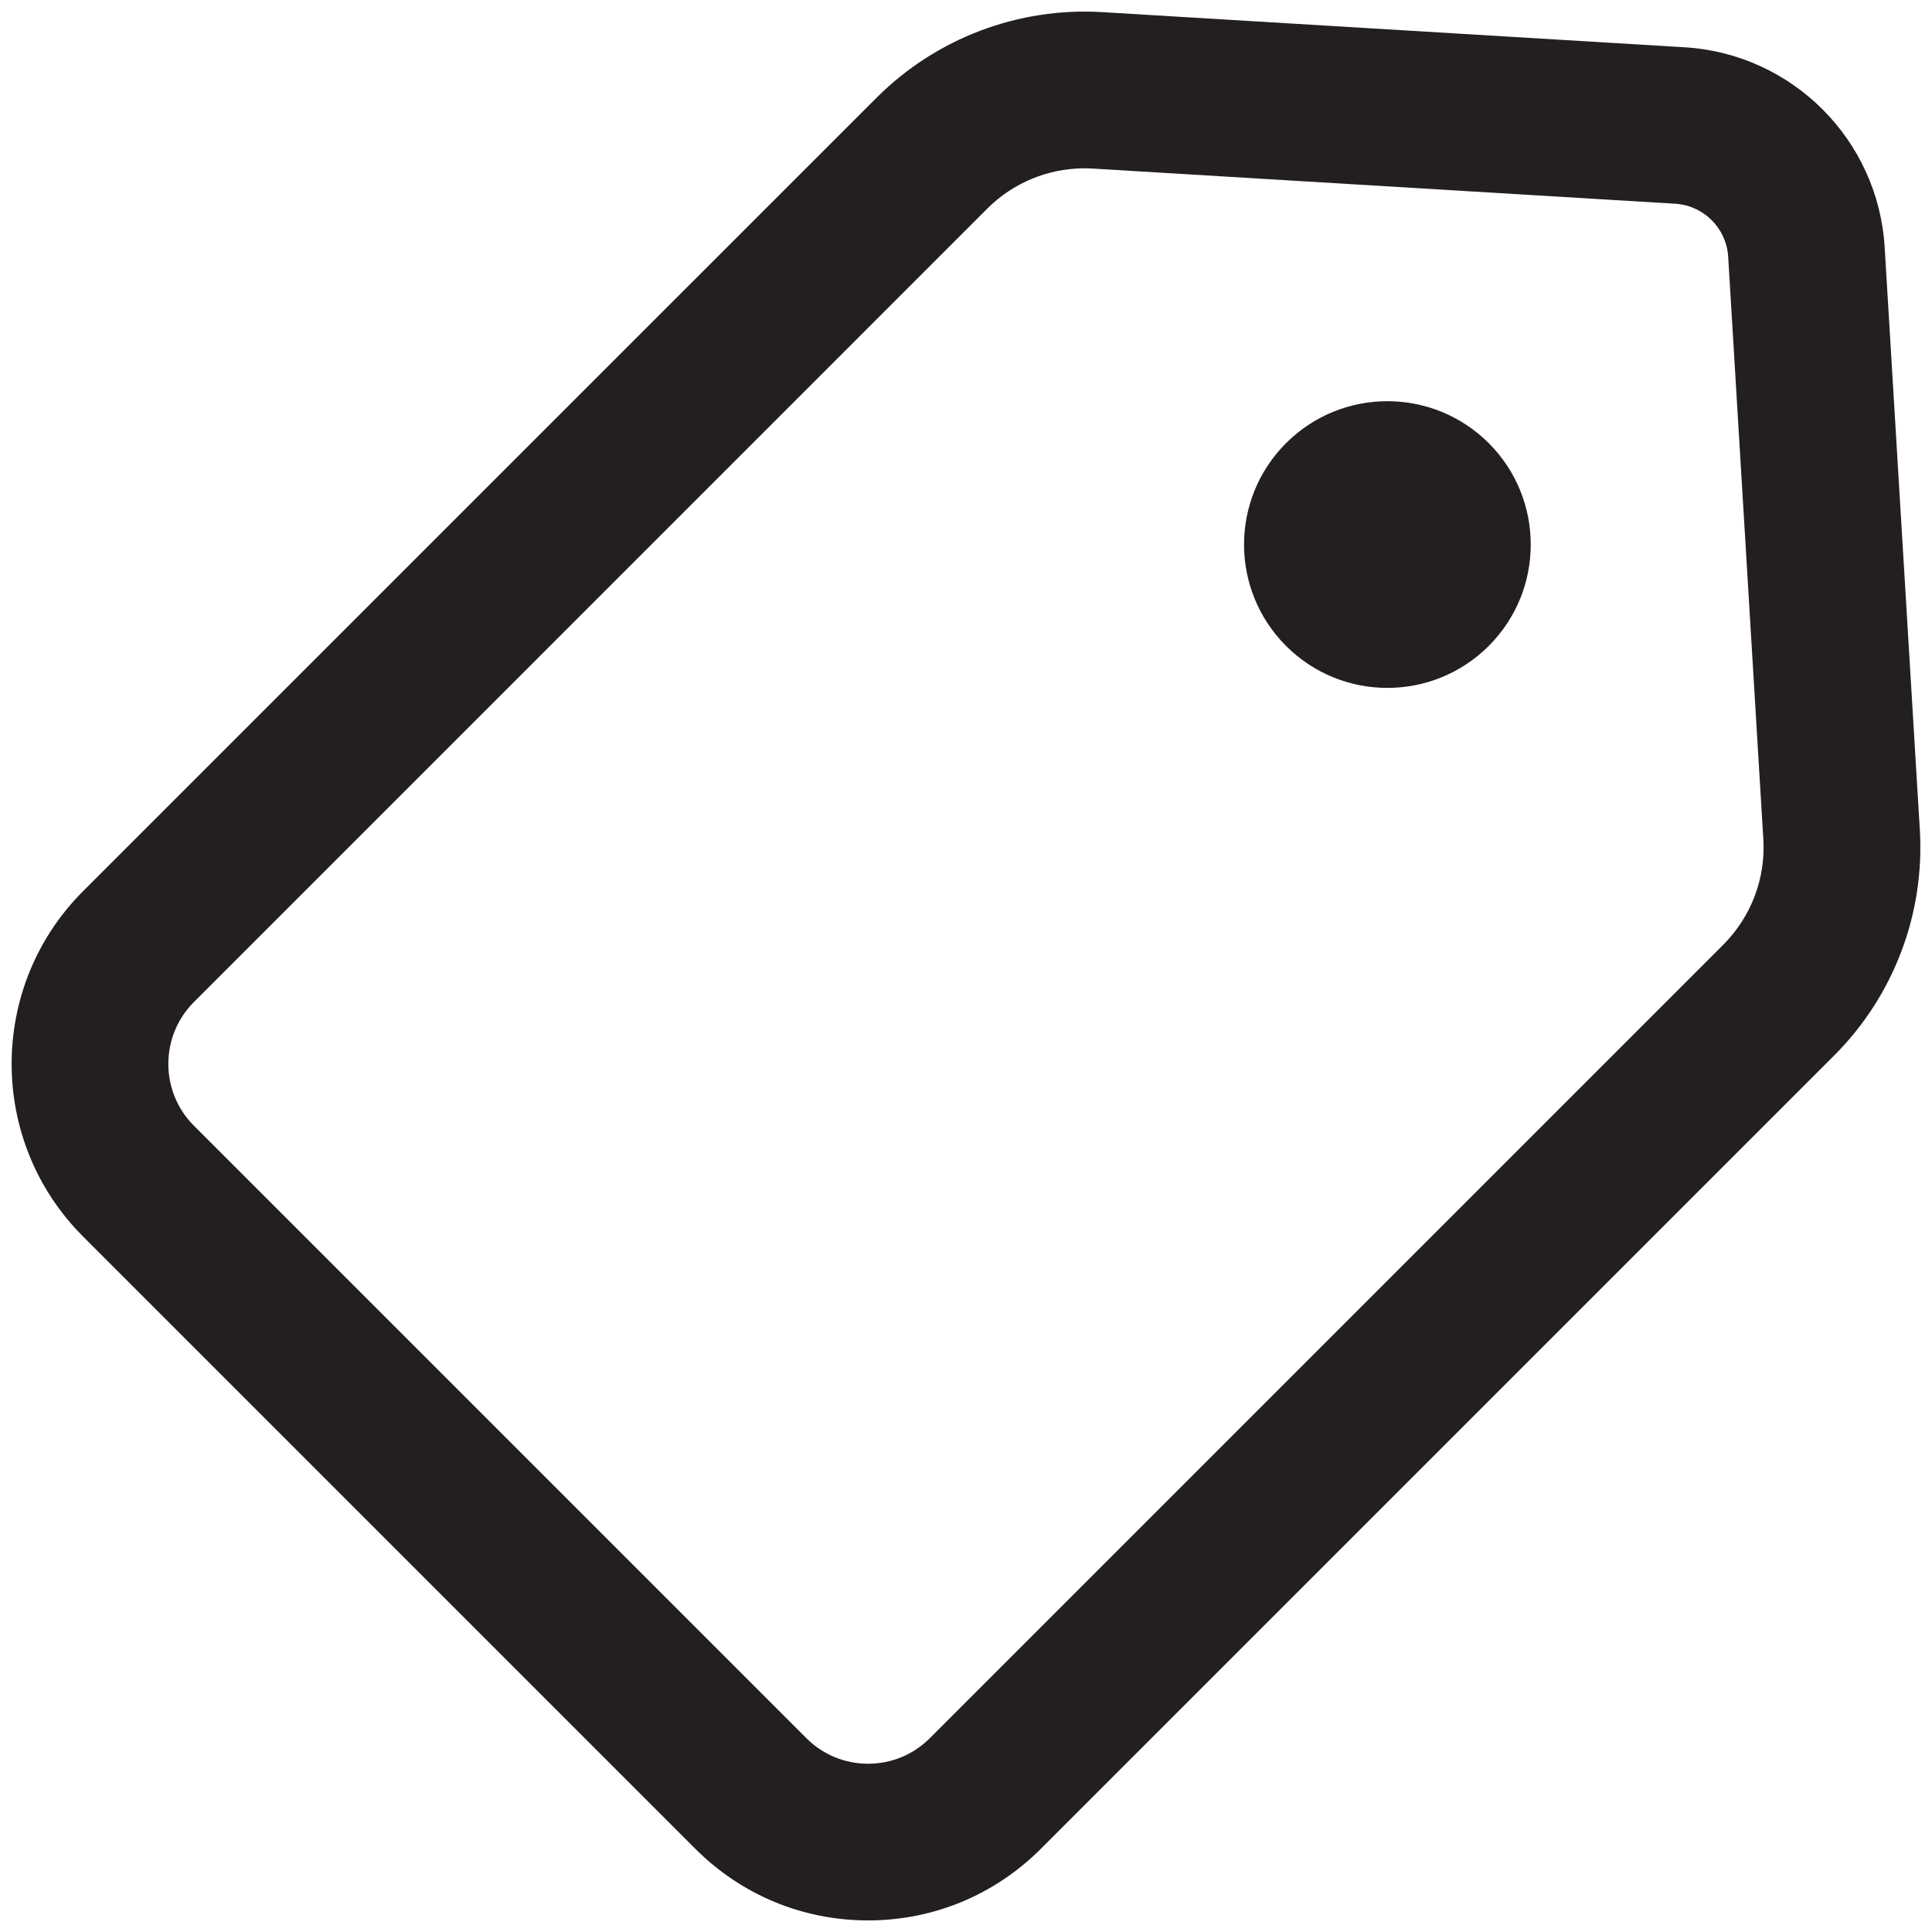 <svg viewBox="0 0 400 400" xmlns="http://www.w3.org/2000/svg" id="Layer_1">
  <path fill="#231f20" d="M397.48,171.79l-7.28-120.6c-1.34-22.26-19.14-40.05-41.4-41.4l-120.59-7.28c-17.38-1.05-34.41,5.41-46.72,17.72L17.19,184.52c-19.71,19.71-19.71,51.77,0,71.48l126.8,126.8c9.55,9.55,22.24,14.8,35.74,14.8s26.19-5.26,35.74-14.8l164.29-164.29c12.31-12.31,18.77-29.34,17.72-46.72ZM356.81,195.57l-164.29,164.29c-3.42,3.42-7.96,5.3-12.79,5.3s-9.38-1.88-12.79-5.3l-126.8-126.8c-7.05-7.05-7.05-18.53,0-25.59L204.42,43.18c5.35-5.35,12.59-8.33,20.11-8.33.57,0,1.14.02,1.71.05l120.59,7.28c5.9.36,10.61,5.07,10.97,10.97l7.28,120.6c.49,8.12-2.53,16.07-8.28,21.82Z"></path>
  <circle fill="#231f20" transform="translate(4.41 236.14) rotate(-45)" r="29.68" cy="112.74" cx="287.25"></circle>
</svg>